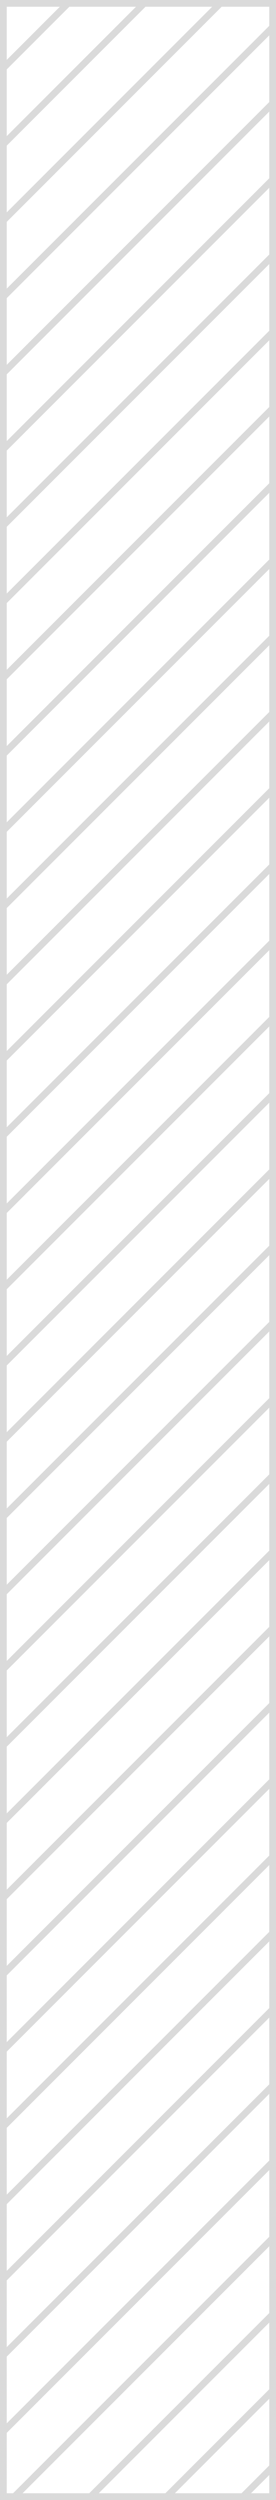 <svg width="41" height="371" viewBox="0 0 41 371" fill="none" xmlns="http://www.w3.org/2000/svg">
<g clip-path="url(#clip0_3076_16481)">
<path d="M240.523 -286.5L-2116.5 2070.52" stroke="#DADADA"/>
<path d="M246.179 -280.843L-2110.84 2076.18" stroke="#DADADA"/>
<path d="M251.835 -275.186L-2105.19 2081.84" stroke="#DADADA"/>
<path d="M257.492 -269.528L-2099.53 2087.49" stroke="#DADADA"/>
<path d="M263.156 -263.872L-2093.87 2093.15" stroke="#DADADA"/>
<path d="M268.812 -258.215L-2088.21 2098.81" stroke="#DADADA"/>
<path d="M274.468 -252.558L-2082.55 2104.46" stroke="#DADADA"/>
<path d="M280.124 -246.9L-2076.9 2110.12" stroke="#DADADA"/>
<path d="M285.781 -241.243L-2071.24 2115.78" stroke="#DADADA"/>
<path d="M291.437 -235.587L-2065.59 2121.44" stroke="#DADADA"/>
<path d="M297.093 -229.93L-2059.93 2127.09" stroke="#DADADA"/>
<path d="M302.749 -224.272L-2054.27 2132.75" stroke="#DADADA"/>
<path d="M308.406 -218.615L-2048.62 2138.41" stroke="#DADADA"/>
<path d="M314.062 -212.958L-2042.96 2144.06" stroke="#DADADA"/>
<path d="M319.726 -207.301L-2037.3 2149.72" stroke="#DADADA"/>
<path d="M325.382 -201.645L-2031.64 2155.38" stroke="#DADADA"/>
<path d="M331.038 -195.987L-2025.98 2161.04" stroke="#DADADA"/>
<path d="M336.695 -190.33L-2020.33 2166.69" stroke="#DADADA"/>
<path d="M342.351 -184.673L-2014.67 2172.35" stroke="#DADADA"/>
<path d="M348.007 -179.016L-2009.02 2178.01" stroke="#DADADA"/>
<path d="M353.663 -173.359L-2003.36 2183.66" stroke="#DADADA"/>
<path d="M359.32 -167.702L-1997.7 2189.32" stroke="#DADADA"/>
<path d="M364.976 -162.045L-1992.05 2194.98" stroke="#DADADA"/>
<path d="M370.632 -156.388L-1986.39 2200.63" stroke="#DADADA"/>
<path d="M376.296 -150.73L-1980.73 2206.29" stroke="#DADADA"/>
<path d="M381.953 -145.073L-1975.07 2211.95" stroke="#DADADA"/>
<path d="M387.609 -139.417L-1969.41 2217.61" stroke="#DADADA"/>
<path d="M393.265 -133.76L-1963.76 2223.26" stroke="#DADADA"/>
<path d="M398.921 -128.103L-1958.1 2228.92" stroke="#DADADA"/>
<path d="M404.578 -122.445L-1952.45 2234.58" stroke="#DADADA"/>
<path d="M410.234 -116.788L-1946.79 2240.23" stroke="#DADADA"/>
<path d="M415.89 -111.132L-1941.13 2245.89" stroke="#DADADA"/>
<path d="M421.546 -105.475L-1935.48 2251.55" stroke="#DADADA"/>
<path d="M427.21 -99.817L-1929.81 2257.21" stroke="#DADADA"/>
<path d="M432.867 -94.16L-1924.16 2262.86" stroke="#DADADA"/>
<path d="M438.523 -88.503L-1918.5 2268.52" stroke="#DADADA"/>
<path d="M444.179 -82.846L-1912.84 2274.18" stroke="#DADADA"/>
<path d="M449.835 -77.189L-1907.19 2279.83" stroke="#DADADA"/>
<path d="M455.492 -71.532L-1901.53 2285.49" stroke="#DADADA"/>
<path d="M461.148 -65.875L-1895.88 2291.15" stroke="#DADADA"/>
<path d="M466.804 -60.218L-1890.22 2296.8" stroke="#DADADA"/>
<path d="M472.46 -54.56L-1884.56 2302.46" stroke="#DADADA"/>
<path d="M478.117 -48.904L-1878.91 2308.12" stroke="#DADADA"/>
<path d="M483.781 -43.247L-1873.24 2313.78" stroke="#DADADA"/>
<path d="M489.437 -37.59L-1867.59 2319.43" stroke="#DADADA"/>
<path d="M495.093 -31.933L-1861.93 2325.09" stroke="#DADADA"/>
<path d="M500.749 -26.275L-1856.27 2330.75" stroke="#DADADA"/>
<path d="M506.406 -20.618L-1850.62 2336.4" stroke="#DADADA"/>
<path d="M512.062 -14.962L-1844.96 2342.06" stroke="#DADADA"/>
<path d="M517.718 -9.305L-1839.3 2347.72" stroke="#DADADA"/>
<path d="M523.374 -3.647L-1833.65 2353.38" stroke="#DADADA"/>
<path d="M529.031 2.01L-1827.99 2359.03" stroke="#DADADA"/>
<path d="M534.687 7.667L-1822.34 2364.69" stroke="#DADADA"/>
<path d="M540.351 13.323L-1816.67 2370.35" stroke="#DADADA"/>
<path d="M546.007 18.98L-1811.02 2376" stroke="#DADADA"/>
<path d="M551.663 24.638L-1805.36 2381.66" stroke="#DADADA"/>
<path d="M557.32 30.295L-1799.7 2387.32" stroke="#DADADA"/>
<path d="M562.976 35.952L-1794.05 2392.97" stroke="#DADADA"/>
<path d="M568.632 41.609L-1788.39 2398.63" stroke="#DADADA"/>
<path d="M574.288 47.266L-1782.73 2404.29" stroke="#DADADA"/>
<path d="M579.945 52.923L-1777.08 2409.95" stroke="#DADADA"/>
<path d="M585.601 58.58L-1771.42 2415.6" stroke="#DADADA"/>
<path d="M591.257 64.237L-1765.77 2421.26" stroke="#DADADA"/>
<path d="M596.921 69.895L-1760.1 2426.92" stroke="#DADADA"/>
<path d="M602.578 75.551L-1754.45 2432.57" stroke="#DADADA"/>
<path d="M608.234 81.208L-1748.79 2438.23" stroke="#DADADA"/>
<path d="M613.89 86.865L-1743.13 2443.89" stroke="#DADADA"/>
<path d="M619.546 92.522L-1737.48 2449.54" stroke="#DADADA"/>
<path d="M625.203 98.18L-1731.82 2455.2" stroke="#DADADA"/>
<path d="M630.859 103.837L-1726.16 2460.86" stroke="#DADADA"/>
<path d="M636.515 109.493L-1720.51 2466.52" stroke="#DADADA"/>
<path d="M642.171 115.15L-1714.85 2472.17" stroke="#DADADA"/>
<path d="M647.835 120.808L-1709.19 2477.83" stroke="#DADADA"/>
<path d="M653.492 126.465L-1703.53 2483.49" stroke="#DADADA"/>
<path d="M659.148 132.122L-1697.88 2489.14" stroke="#DADADA"/>
<path d="M664.804 137.779L-1692.22 2494.8" stroke="#DADADA"/>
<path d="M670.46 143.437L-1686.56 2500.46" stroke="#DADADA"/>
<path d="M676.117 149.093L-1680.91 2506.12" stroke="#DADADA"/>
<path d="M681.773 154.75L-1675.25 2511.77" stroke="#DADADA"/>
<path d="M687.429 160.407L-1669.59 2517.43" stroke="#DADADA"/>
<path d="M693.085 166.064L-1663.94 2523.09" stroke="#DADADA"/>
<path d="M698.742 171.722L-1658.28 2528.74" stroke="#DADADA"/>
<path d="M704.406 177.379L-1652.62 2534.4" stroke="#DADADA"/>
<path d="M710.062 183.035L-1646.96 2540.06" stroke="#DADADA"/>
<path d="M715.718 188.692L-1641.3 2545.71" stroke="#DADADA"/>
<path d="M721.374 194.35L-1635.65 2551.37" stroke="#DADADA"/>
<path d="M727.031 200.007L-1629.99 2557.03" stroke="#DADADA"/>
<path d="M732.687 205.664L-1624.34 2562.69" stroke="#DADADA"/>
<path d="M738.343 211.321L-1618.68 2568.34" stroke="#DADADA"/>
<path d="M743.999 216.978L-1613.02 2574" stroke="#DADADA"/>
<path d="M749.656 222.635L-1607.37 2579.66" stroke="#DADADA"/>
<path d="M755.32 228.292L-1601.7 2585.31" stroke="#DADADA"/>
<path d="M760.976 233.949L-1596.05 2590.97" stroke="#DADADA"/>
<path d="M766.632 239.606L-1590.39 2596.63" stroke="#DADADA"/>
<path d="M772.288 245.264L-1584.73 2602.29" stroke="#DADADA"/>
<path d="M777.945 250.92L-1579.08 2607.94" stroke="#DADADA"/>
<path d="M783.601 256.577L-1573.42 2613.6" stroke="#DADADA"/>
<path d="M789.257 262.234L-1567.77 2619.26" stroke="#DADADA"/>
<path d="M794.913 267.892L-1562.11 2624.91" stroke="#DADADA"/>
<path d="M800.57 273.549L-1556.45 2630.57" stroke="#DADADA"/>
<path d="M806.226 279.206L-1550.8 2636.23" stroke="#DADADA"/>
<path d="M811.89 284.863L-1545.13 2641.89" stroke="#DADADA"/>
<path d="M817.546 290.52L-1539.48 2647.54" stroke="#DADADA"/>
<path d="M823.203 296.177L-1533.82 2653.2" stroke="#DADADA"/>
<path d="M828.859 301.834L-1528.16 2658.86" stroke="#DADADA"/>
<path d="M834.515 307.491L-1522.51 2664.51" stroke="#DADADA"/>
<path d="M840.171 313.148L-1516.85 2670.17" stroke="#DADADA"/>
<path d="M845.828 318.806L-1511.2 2675.83" stroke="#DADADA"/>
<path d="M851.484 324.462L-1505.54 2681.48" stroke="#DADADA"/>
<path d="M857.14 330.119L-1499.88 2687.14" stroke="#DADADA"/>
<path d="M862.796 335.776L-1494.23 2692.8" stroke="#DADADA"/>
<path d="M868.46 341.434L-1488.56 2698.46" stroke="#DADADA"/>
<path d="M874.117 347.091L-1482.91 2704.11" stroke="#DADADA"/>
<path d="M879.773 352.748L-1477.25 2709.77" stroke="#DADADA"/>
<path d="M885.429 358.404L-1471.59 2715.43" stroke="#DADADA"/>
<path d="M891.085 364.062L-1465.94 2721.08" stroke="#DADADA"/>
<path d="M896.742 369.719L-1460.28 2726.74" stroke="#DADADA"/>
</g>
<path d="M0.5 0.5V0H0V0.5H0.5ZM40.5 0.5H41V0H40.5V0.5ZM40.5 370.5V371H41V370.5H40.5ZM0.5 370.5H0V371H0.5V370.5ZM0.5 0.5V1H40.5V0.5V0H0.5V0.5ZM40.5 0.5H40V370.5H40.5H41V0.5H40.5ZM40.5 370.5V370H0.5V370.5V371H40.5V370.5ZM0.5 370.5H1V0.5H0.5H0V370.5H0.5Z" fill="#DADADA"/>
<defs>
<clipPath id="clip0_3076_16481">
<path d="M0.5 0.5H40.5V370.5H0.5V0.5Z" fill="white"/>
</clipPath>
</defs>
</svg>
